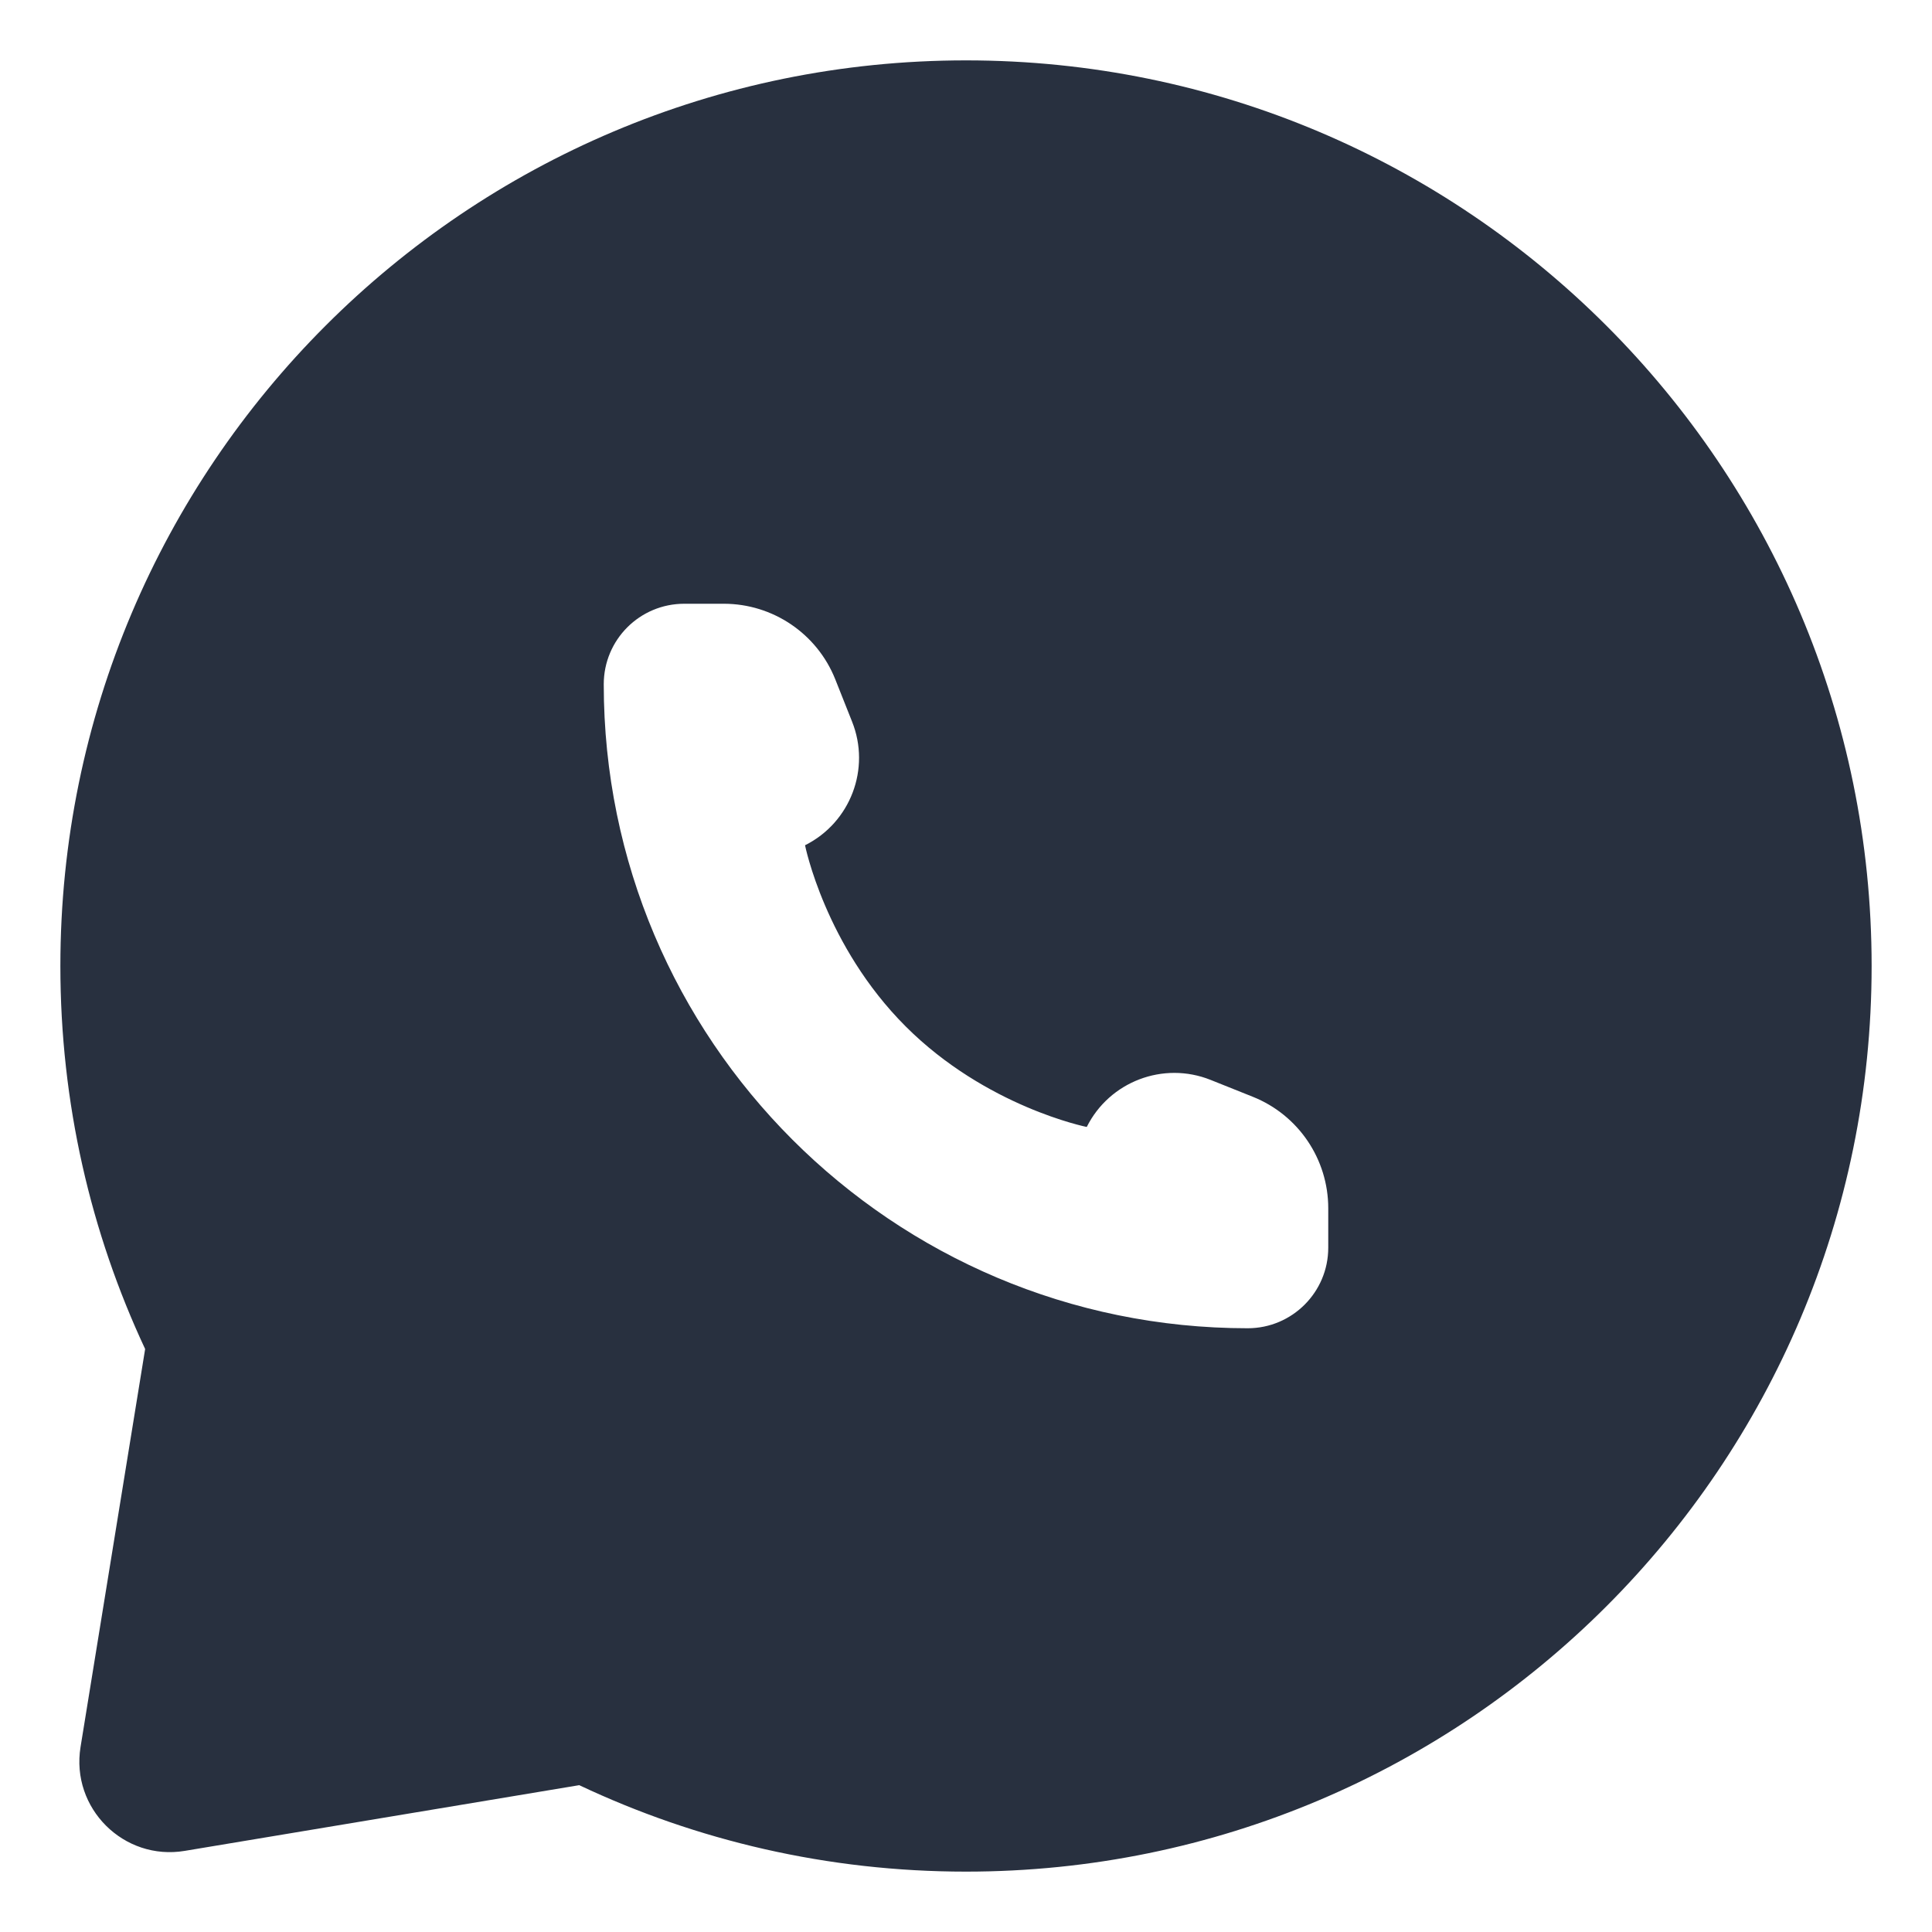 <svg xmlns="http://www.w3.org/2000/svg" width="16" height="16" viewBox="0 0 16 16" fill="none">
  <path fill-rule="evenodd" clip-rule="evenodd" d="M15.5 8C15.5 12.142 12.142 15.5 8 15.5C6.854 15.5 5.769 15.243 4.797 14.784L1.531 15.328C1.025 15.413 0.585 14.975 0.667 14.468L1.202 11.172C0.751 10.208 0.5 9.134 0.5 8C0.5 3.858 3.858 0.5 8 0.5C12.142 0.5 15.5 3.858 15.5 8ZM11 10.006V10.333C11 10.701 10.701 11 10.333 11C7.388 11 5 8.612 5 5.667C5 5.298 5.298 5 5.667 5H5.994C6.4 5 6.766 5.247 6.917 5.625L7.056 5.975C7.213 6.366 7.043 6.812 6.667 7C6.667 7 6.833 7.833 7.5 8.5C8.167 9.167 9 9.333 9 9.333C9.188 8.957 9.634 8.787 10.025 8.943L10.375 9.083C10.753 9.234 11 9.6 11 10.006Z" fill="#28303F"/>
</svg>